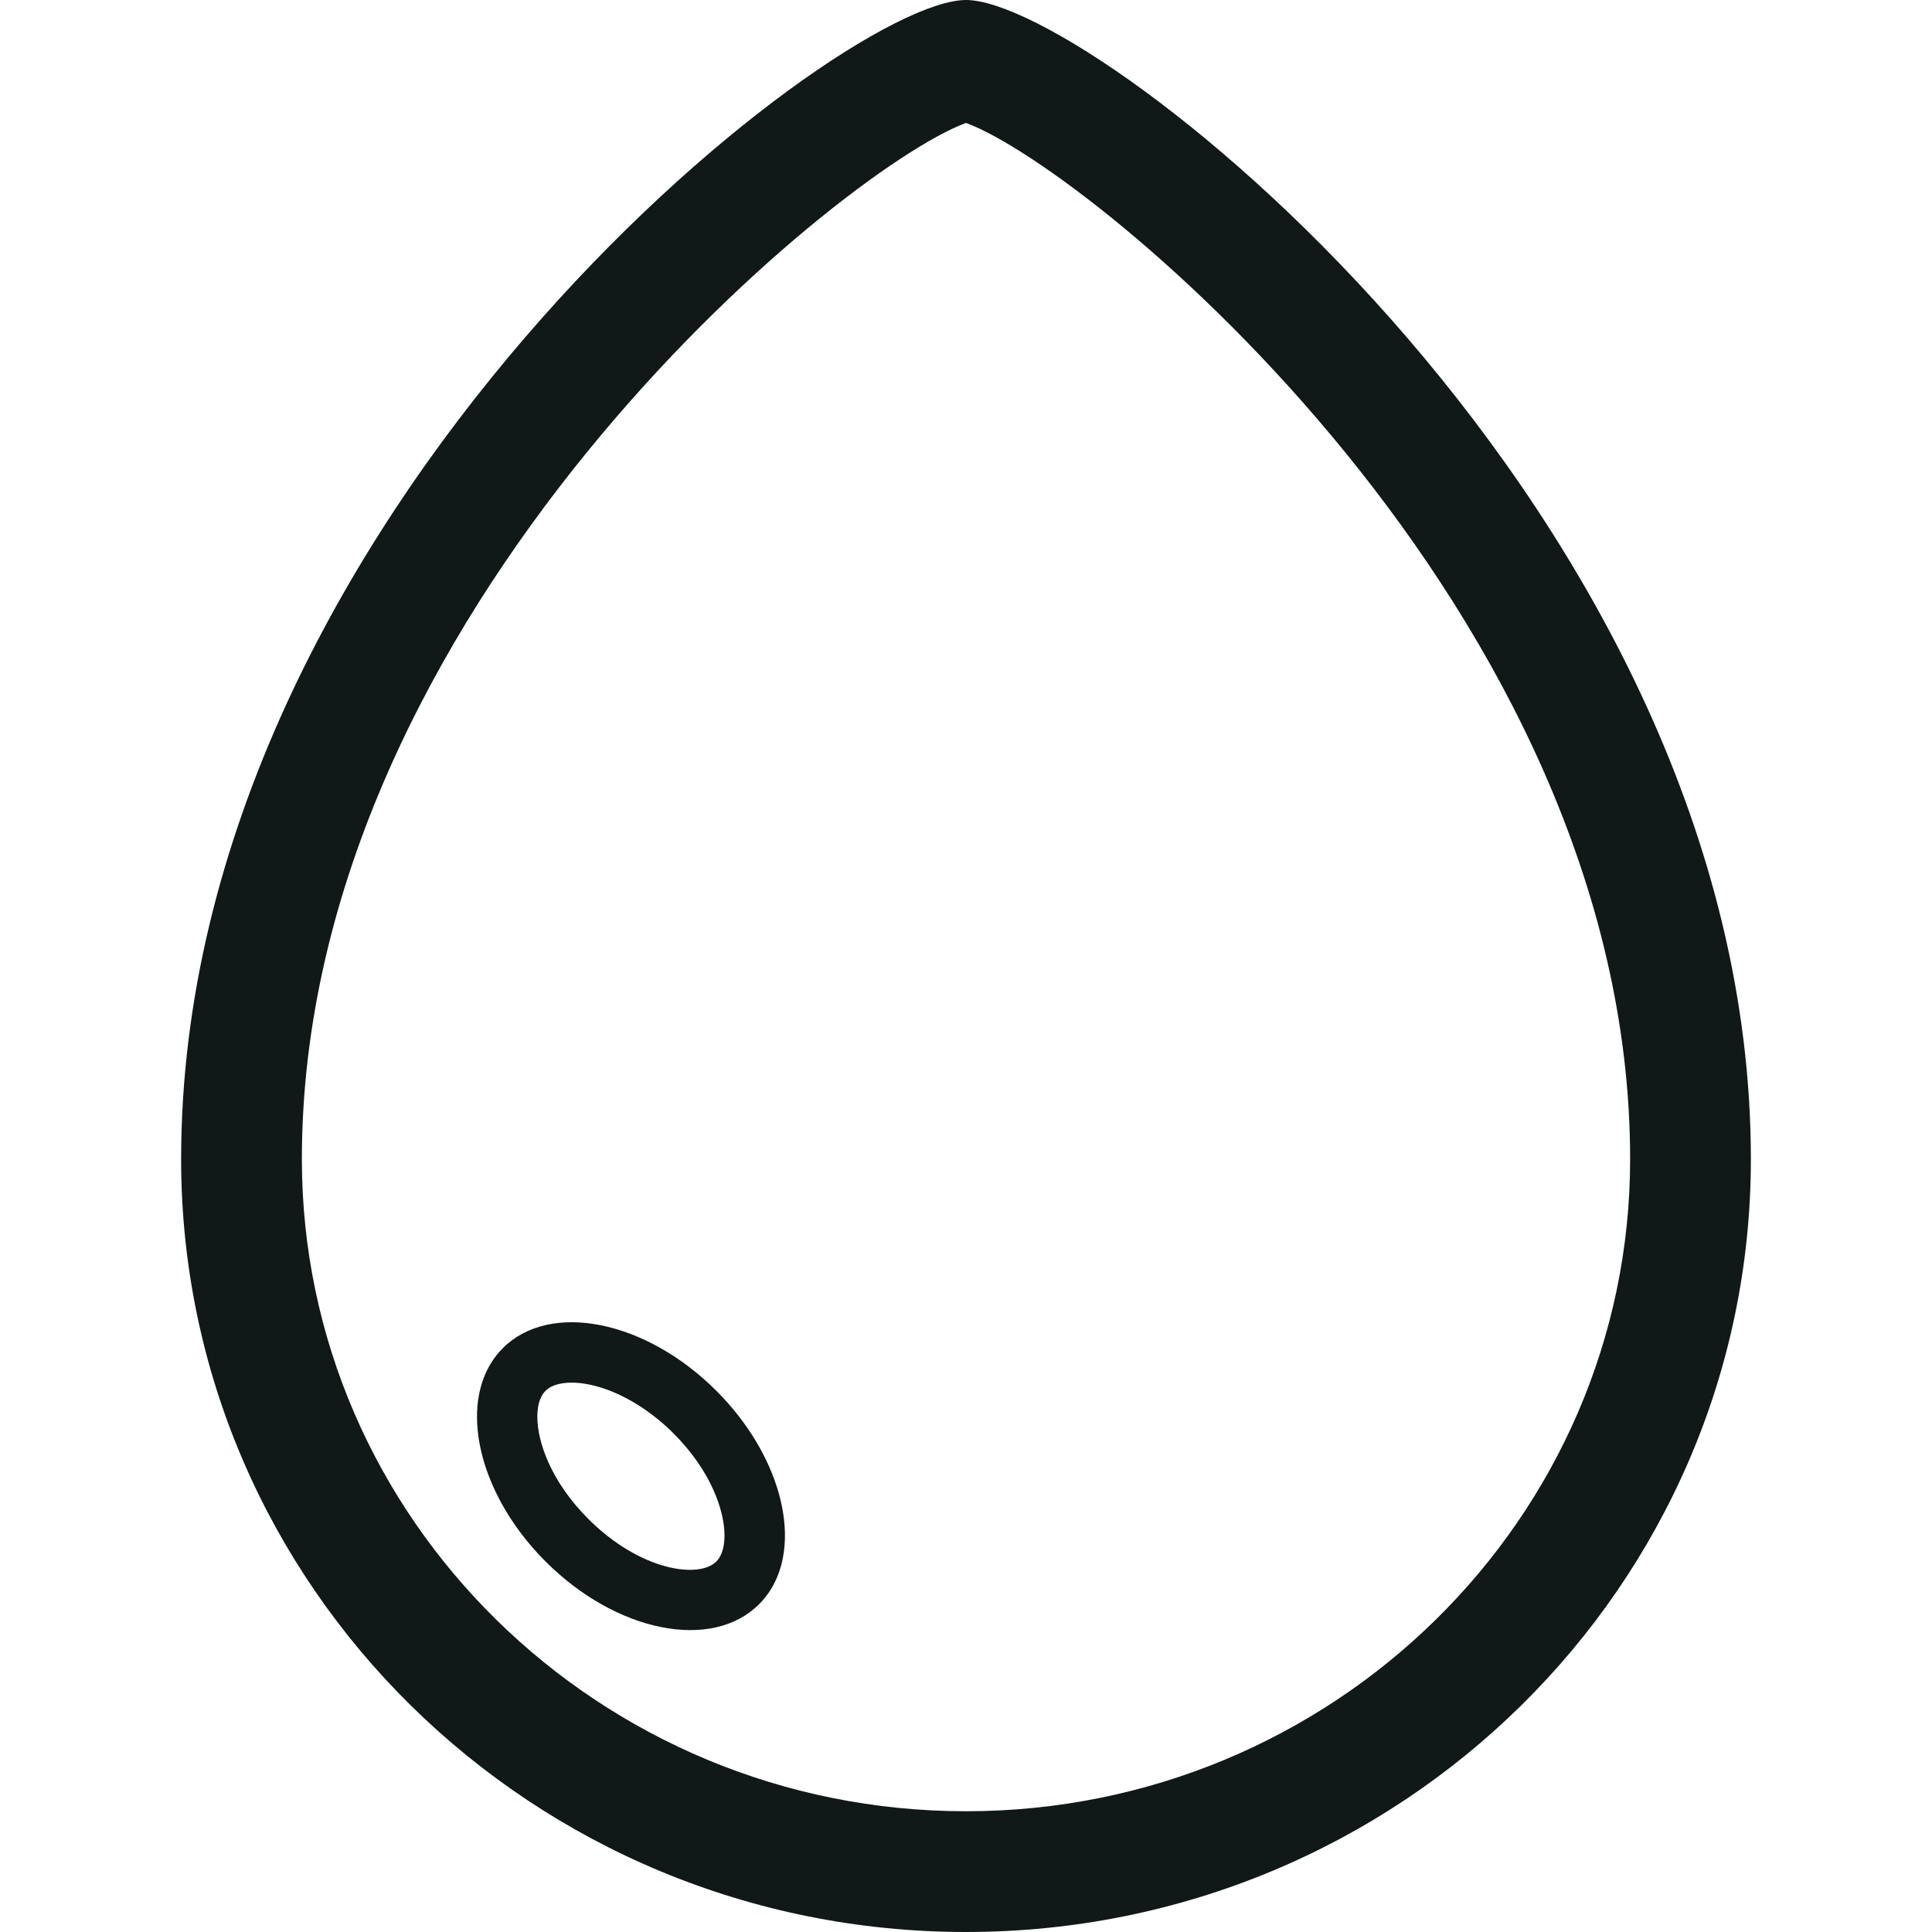 <?xml version="1.0" encoding="utf-8"?>
<svg version="1.1" id="Uploaded to svgrepo.com" xmlns="http://www.w3.org/2000/svg" xmlns:xlink="http://www.w3.org/1999/xlink" 
	 width="800px" height="800px" viewBox="0 0 32 32" xml:space="preserve">
<style type="text/css">
	.blueprint_een{fill:#111918;}
</style>
<path class="blueprint_een" d="M16,0C13.833,0,3,8.533,3,19.2C3,26.269,8.82,32,16,32c7.18,0,13-5.731,13-12.8
	C29,8.533,18.167,0,16,0z M16,30C9.935,30,5,25.155,5,19.2c0-9.083,8.899-16.391,11-17.164c2.102,0.773,11,8.08,11,17.164
	C27,25.155,22.065,30,16,30z M8.329,22.329c-0.29,0.29-0.429,0.69-0.428,1.138c0,0.76,0.399,1.66,1.136,2.397
	c1.172,1.172,2.754,1.488,3.536,0.707c0.29-0.29,0.428-0.69,0.428-1.138c0-0.76-0.399-1.66-1.136-2.397
	C10.693,21.864,9.11,21.548,8.329,22.329z M11.864,25.864c-0.288,0.288-1.258,0.156-2.121-0.707c-0.621-0.621-0.843-1.28-0.843-1.69
	c0-0.135,0.023-0.319,0.136-0.431c0.13-0.13,0.398-0.169,0.718-0.105c0.469,0.094,0.981,0.39,1.403,0.812
	c0.621,0.621,0.843,1.28,0.843,1.69C12,25.568,11.976,25.752,11.864,25.864z"/>
</svg>